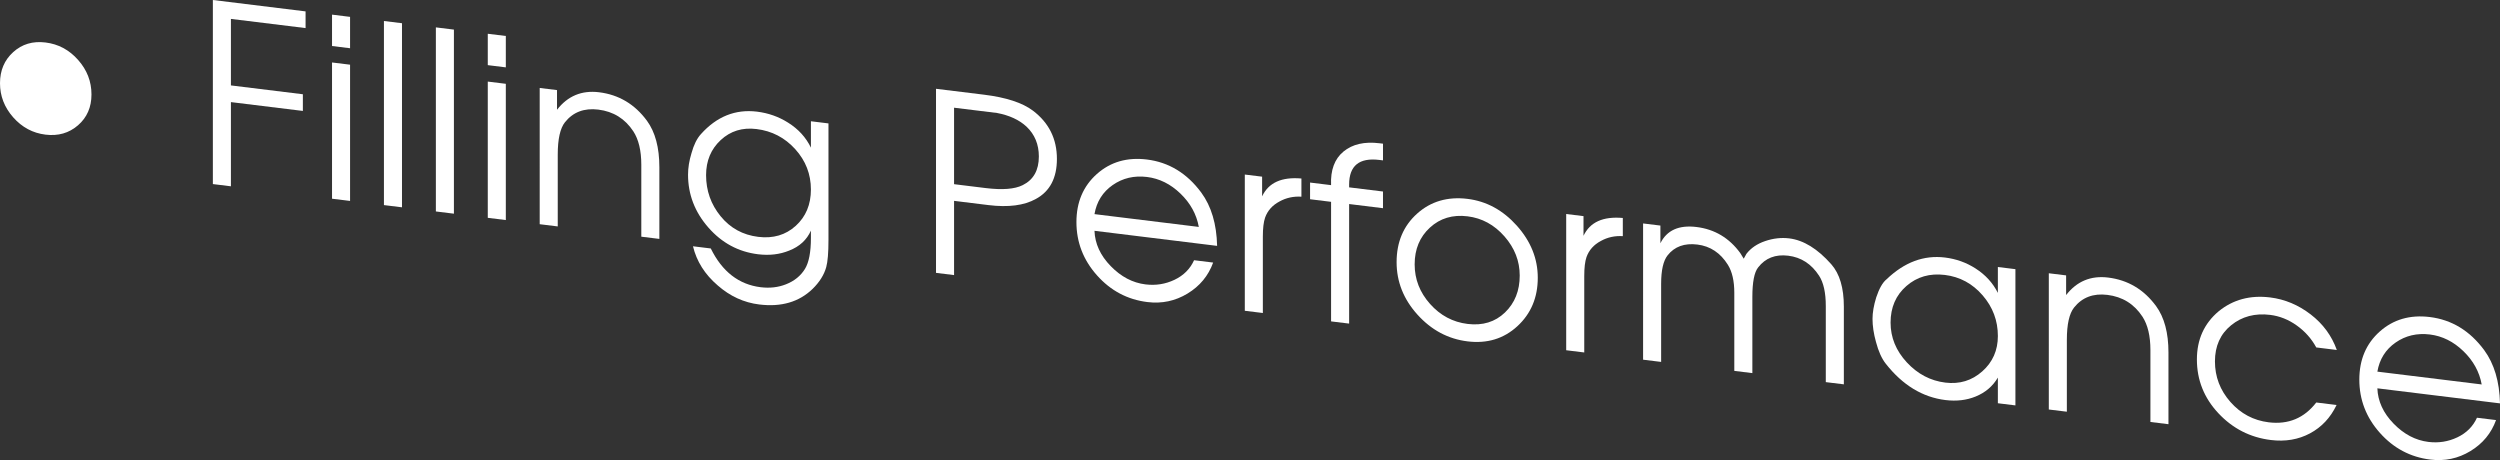 <!-- Generator: Adobe Illustrator 18.1.0, SVG Export Plug-In  -->
<svg version="1.1"
	 xmlns="http://www.w3.org/2000/svg" xmlns:xlink="http://www.w3.org/1999/xlink" xmlns:a="http://ns.adobe.com/AdobeSVGViewerExtensions/3.0/"
	 x="0px" y="0px" width="250.913px" height="46.179px" viewBox="0 0 250.913 46.179" enable-background="new 0 0 250.913 46.179"
	 xml:space="preserve">
<rect x="0" y="0" width="250.913" height="46.179" fill="#333333" stroke="none"/>
<defs>
</defs>
<g>
	<g>
		<path fill="#FFFFFF" d="M9.181,9.479c0,1.284-0.451,2.315-1.353,3.097s-1.989,1.093-3.263,0.937
			c-1.274-0.156-2.354-0.734-3.238-1.734C0.442,10.777,0,9.636,0,8.353s0.442-2.325,1.327-3.125c0.885-0.8,1.964-1.121,3.238-0.965
			c1.291,0.158,2.382,0.742,3.275,1.753C8.734,7.024,9.181,8.18,9.181,9.479z"/>
		<path fill="#FFFFFF" d="M30.669,2.818l-7.493-0.92v6.675l7.221,0.887v1.674l-7.221-0.886v8.45l-1.812-0.223V0l9.305,1.143V2.818z"
			/>
		<path fill="#FFFFFF" d="M35.135,4.841l-1.811-0.222v-3.15l1.811,0.223V4.841z M35.135,20.166l-1.811-0.222V6.27l1.811,0.222
			V20.166z"/>
		<path fill="#FFFFFF" d="M40.346,20.806l-1.812-0.222V2.108l1.812,0.223V20.806z"/>
		<path fill="#FFFFFF" d="M45.557,21.446l-1.811-0.223V2.748l1.811,0.223V21.446z"/>
		<path fill="#FFFFFF" d="M50.767,6.761l-1.811-0.223V3.389l1.811,0.222V6.761z M50.767,22.086l-1.811-0.223V8.188l1.811,0.223
			V22.086z"/>
		<path fill="#FFFFFF" d="M66.177,23.978l-1.812-0.223V16.54c0-1.419-0.267-2.537-0.798-3.354c-0.833-1.271-2.006-2-3.52-2.186
			c-1.415-0.174-2.529,0.249-3.345,1.268c-0.482,0.609-0.724,1.689-0.724,3.243v7.215l-1.811-0.223V8.828l1.737,0.214v1.975
			c1.075-1.385,2.481-1.971,4.219-1.758c1.985,0.244,3.589,1.2,4.813,2.866c0.827,1.136,1.241,2.687,1.241,4.652V23.978z"/>
		<path fill="#FFFFFF" d="M83.149,24.111c0,1.25-0.074,2.149-0.224,2.698c-0.215,0.773-0.67,1.501-1.365,2.182
			c-1.356,1.317-3.143,1.84-5.36,1.567c-1.538-0.188-2.928-0.826-4.168-1.912c-1.291-1.108-2.118-2.418-2.481-3.929l1.786,0.219
			c1.142,2.323,2.812,3.62,5.012,3.891c0.91,0.111,1.753,0.015,2.531-0.292c0.844-0.331,1.48-0.848,1.911-1.547
			c0.397-0.654,0.596-1.685,0.596-3.09v-0.753c-0.414,0.933-1.142,1.602-2.184,2.007c-0.942,0.385-1.985,0.506-3.126,0.366
			c-1.968-0.242-3.631-1.138-4.987-2.688c-1.356-1.55-2.035-3.316-2.035-5.3c0-0.684,0.116-1.402,0.347-2.157
			c0.231-0.838,0.546-1.475,0.943-1.909c1.588-1.771,3.465-2.524,5.633-2.259c1.142,0.141,2.184,0.51,3.127,1.109
			c1.025,0.643,1.786,1.478,2.283,2.505v-2.649l1.762,0.216V24.111z M81.387,19.021c0-1.54-0.524-2.89-1.571-4.048
			c-1.047-1.159-2.344-1.833-3.889-2.022c-1.413-0.174-2.609,0.194-3.59,1.104s-1.471,2.084-1.471,3.524
			c0,1.557,0.486,2.931,1.458,4.122s2.231,1.882,3.777,2.071c1.496,0.184,2.751-0.186,3.765-1.107S81.387,20.527,81.387,19.021z"/>
		<path fill="#FFFFFF" d="M106.077,15.952c0,1.916-0.705,3.255-2.114,4.016c-1.178,0.655-2.762,0.86-4.751,0.616l-3.457-0.425v7.45
			l-1.812-0.223V8.912l4.814,0.591c2.217,0.272,3.854,0.807,4.913,1.604C105.274,12.32,106.077,13.936,106.077,15.952z
			 M104.265,15.704c0-1.216-0.416-2.217-1.248-3.003c-0.732-0.673-1.713-1.127-2.945-1.361l-1.946-0.239l-2.371-0.291v7.675
			l3.17,0.39c1.68,0.206,2.92,0.108,3.719-0.294C103.724,18.047,104.265,17.088,104.265,15.704z"/>
		<path fill="#FFFFFF" d="M122.156,24.677l-12.308-1.512c0.049,1.296,0.592,2.478,1.628,3.542c1.036,1.066,2.201,1.679,3.494,1.837
			c1.028,0.126,1.997-0.028,2.909-0.462s1.567-1.09,1.965-1.965l1.914,0.235c-0.48,1.324-1.336,2.361-2.568,3.109
			c-1.232,0.749-2.577,1.034-4.032,0.855c-2.002-0.246-3.689-1.141-5.062-2.685c-1.374-1.543-2.06-3.323-2.06-5.341
			c0-2,0.683-3.607,2.047-4.823s3.04-1.702,5.024-1.458c2.201,0.271,4.021,1.377,5.459,3.32
			C121.577,20.705,122.106,22.486,122.156,24.677z M120.319,22.775c-0.232-1.269-0.845-2.383-1.84-3.344
			c-0.995-0.96-2.115-1.517-3.358-1.669c-1.293-0.159-2.441,0.111-3.445,0.809c-1.003,0.698-1.612,1.671-1.828,2.919L120.319,22.775
			z"/>
		<path fill="#FFFFFF" d="M130.617,19.74c-0.799-0.049-1.532,0.111-2.197,0.48c-0.716,0.378-1.199,0.919-1.449,1.621
			c-0.15,0.433-0.225,1.073-0.225,1.923v7.65l-1.811-0.223V17.518l1.737,0.213v1.975c0.645-1.37,1.959-1.967,3.945-1.79V19.74z"/>
		<path fill="#FFFFFF" d="M138.805,20.896l-3.399-0.418v12l-1.812-0.222v-12l-2.109-0.259v-1.675l2.109,0.259
			c-0.066-1.509,0.35-2.633,1.247-3.373c0.897-0.739,2.103-1.017,3.615-0.83l0.349,0.042v1.676l-0.353-0.043
			c-2.031-0.25-3.047,0.575-3.047,2.476v0.275l3.399,0.417V20.896z"/>
		<path fill="#FFFFFF" d="M154.339,27.878c0,1.983-0.682,3.604-2.047,4.861c-1.365,1.257-3.032,1.765-5,1.523
			c-1.952-0.24-3.627-1.133-5.025-2.68c-1.398-1.547-2.097-3.303-2.097-5.27c0-2.018,0.687-3.642,2.06-4.873
			c1.373-1.23,3.06-1.724,5.062-1.479c1.902,0.234,3.552,1.133,4.95,2.695C153.64,24.222,154.339,25.962,154.339,27.878z
			 M152.527,27.655c0-1.457-0.511-2.768-1.533-3.931c-1.022-1.164-2.256-1.835-3.702-2.013c-1.496-0.184-2.755,0.193-3.777,1.132
			c-1.022,0.938-1.533,2.169-1.533,3.692c0,1.49,0.515,2.813,1.546,3.97s2.285,1.825,3.765,2.007
			c1.512,0.186,2.763-0.196,3.752-1.146C152.033,30.415,152.527,29.179,152.527,27.655z"/>
		<path fill="#FFFFFF" d="M162.875,23.701c-0.799-0.049-1.531,0.111-2.197,0.479c-0.716,0.379-1.199,0.92-1.449,1.622
			c-0.15,0.432-0.225,1.073-0.225,1.923v7.65l-1.812-0.223V21.479l1.737,0.213v1.975c0.645-1.37,1.96-1.967,3.945-1.79V23.701z"/>
		<path fill="#FFFFFF" d="M185.058,38.574l-1.812-0.222v-7.641c0-1.336-0.225-2.35-0.675-3.039c-0.766-1.18-1.799-1.85-3.098-2.009
			c-1.282-0.157-2.29,0.236-3.022,1.182c-0.383,0.487-0.575,1.475-0.575,2.961v7.641l-1.812-0.223v-7.841
			c0-1.186-0.216-2.122-0.647-2.81c-0.747-1.194-1.768-1.871-3.062-2.03c-1.295-0.158-2.291,0.203-2.988,1.087
			c-0.432,0.548-0.647,1.498-0.647,2.852v7.841l-1.811-0.223V22.426l1.737,0.213v1.775c0.645-1.304,1.853-1.848,3.623-1.631
			c1.819,0.224,3.284,1.096,4.392,2.615c0.033,0.054,0.149,0.243,0.348,0.567c0.066-0.108,0.157-0.272,0.272-0.491
			c0.447-0.579,1.076-1.006,1.886-1.281c0.811-0.275,1.613-0.364,2.407-0.268c1.439,0.177,2.845,1.042,4.219,2.594
			c0.844,0.953,1.265,2.372,1.265,4.255V38.574z"/>
		<path fill="#FFFFFF" d="M202.278,40.688l-1.762-0.216v-2.575c-0.513,0.871-1.257,1.504-2.233,1.901
			c-0.91,0.371-1.919,0.489-3.027,0.354c-2.299-0.282-4.293-1.494-5.98-3.635c-0.413-0.518-0.744-1.25-0.993-2.197
			c-0.231-0.828-0.347-1.601-0.347-2.317c0-0.633,0.124-1.352,0.372-2.154c0.298-0.896,0.645-1.504,1.042-1.822
			c1.787-1.714,3.739-2.44,5.856-2.181c1.125,0.138,2.15,0.506,3.077,1.103c0.993,0.639,1.737,1.455,2.233,2.449v-2.6l1.762,0.217
			V40.688z M200.517,33.724c0-1.541-0.51-2.901-1.529-4.081c-1.02-1.181-2.284-1.863-3.793-2.049
			c-1.509-0.185-2.794,0.185-3.855,1.109s-1.592,2.149-1.592,3.673c0,1.49,0.543,2.82,1.629,3.992s2.375,1.849,3.868,2.032
			c1.426,0.175,2.661-0.2,3.706-1.128C199.994,36.347,200.517,35.163,200.517,33.724z"/>
		<path fill="#FFFFFF" d="M217.638,42.575l-1.811-0.223v-7.215c0-1.42-0.267-2.538-0.799-3.355c-0.832-1.271-2.005-1.999-3.52-2.186
			c-1.414-0.173-2.529,0.25-3.344,1.269c-0.483,0.608-0.724,1.689-0.724,3.242v7.215l-1.811-0.222V27.426l1.737,0.213v1.975
			c1.075-1.384,2.481-1.97,4.218-1.757c1.985,0.244,3.589,1.199,4.813,2.866c0.828,1.135,1.241,2.686,1.241,4.652V42.575z"/>
		<path fill="#FFFFFF" d="M234.536,35.125l-2.064-0.254c-0.48-0.883-1.135-1.619-1.964-2.209s-1.715-0.942-2.66-1.059
			c-1.525-0.188-2.831,0.159-3.916,1.038c-1.086,0.88-1.628,2.091-1.628,3.631s0.518,2.897,1.554,4.071
			c1.036,1.174,2.316,1.854,3.842,2.042c1.972,0.242,3.563-0.421,4.773-1.989l2.039,0.25c-0.612,1.275-1.501,2.225-2.667,2.848
			c-1.166,0.624-2.478,0.846-3.933,0.667c-2.068-0.254-3.821-1.148-5.26-2.684c-1.439-1.535-2.159-3.336-2.159-5.402
			c0-2,0.728-3.61,2.184-4.832c1.439-1.173,3.159-1.637,5.161-1.392c1.472,0.181,2.829,0.748,4.069,1.7
			S234.023,33.695,234.536,35.125z"/>
		<path fill="#FFFFFF" d="M250.913,40.485l-12.308-1.511c0.049,1.296,0.592,2.477,1.628,3.542s2.201,1.678,3.494,1.837
			c1.027,0.126,1.997-0.028,2.909-0.462c0.912-0.435,1.567-1.09,1.965-1.965l1.915,0.234c-0.48,1.325-1.336,2.361-2.568,3.11
			c-1.232,0.749-2.577,1.034-4.032,0.855c-2.002-0.246-3.689-1.141-5.062-2.685c-1.374-1.544-2.06-3.323-2.06-5.341
			c0-2,0.682-3.607,2.047-4.823s3.04-1.702,5.025-1.458c2.2,0.27,4.02,1.377,5.459,3.32
			C250.333,36.515,250.863,38.296,250.913,40.485z M249.076,38.585c-0.232-1.269-0.845-2.383-1.84-3.344
			c-0.995-0.96-2.114-1.517-3.358-1.67c-1.293-0.158-2.442,0.111-3.445,0.81c-1.003,0.698-1.612,1.671-1.828,2.918L249.076,38.585z"
			/>
	</g>
</g>
</svg>